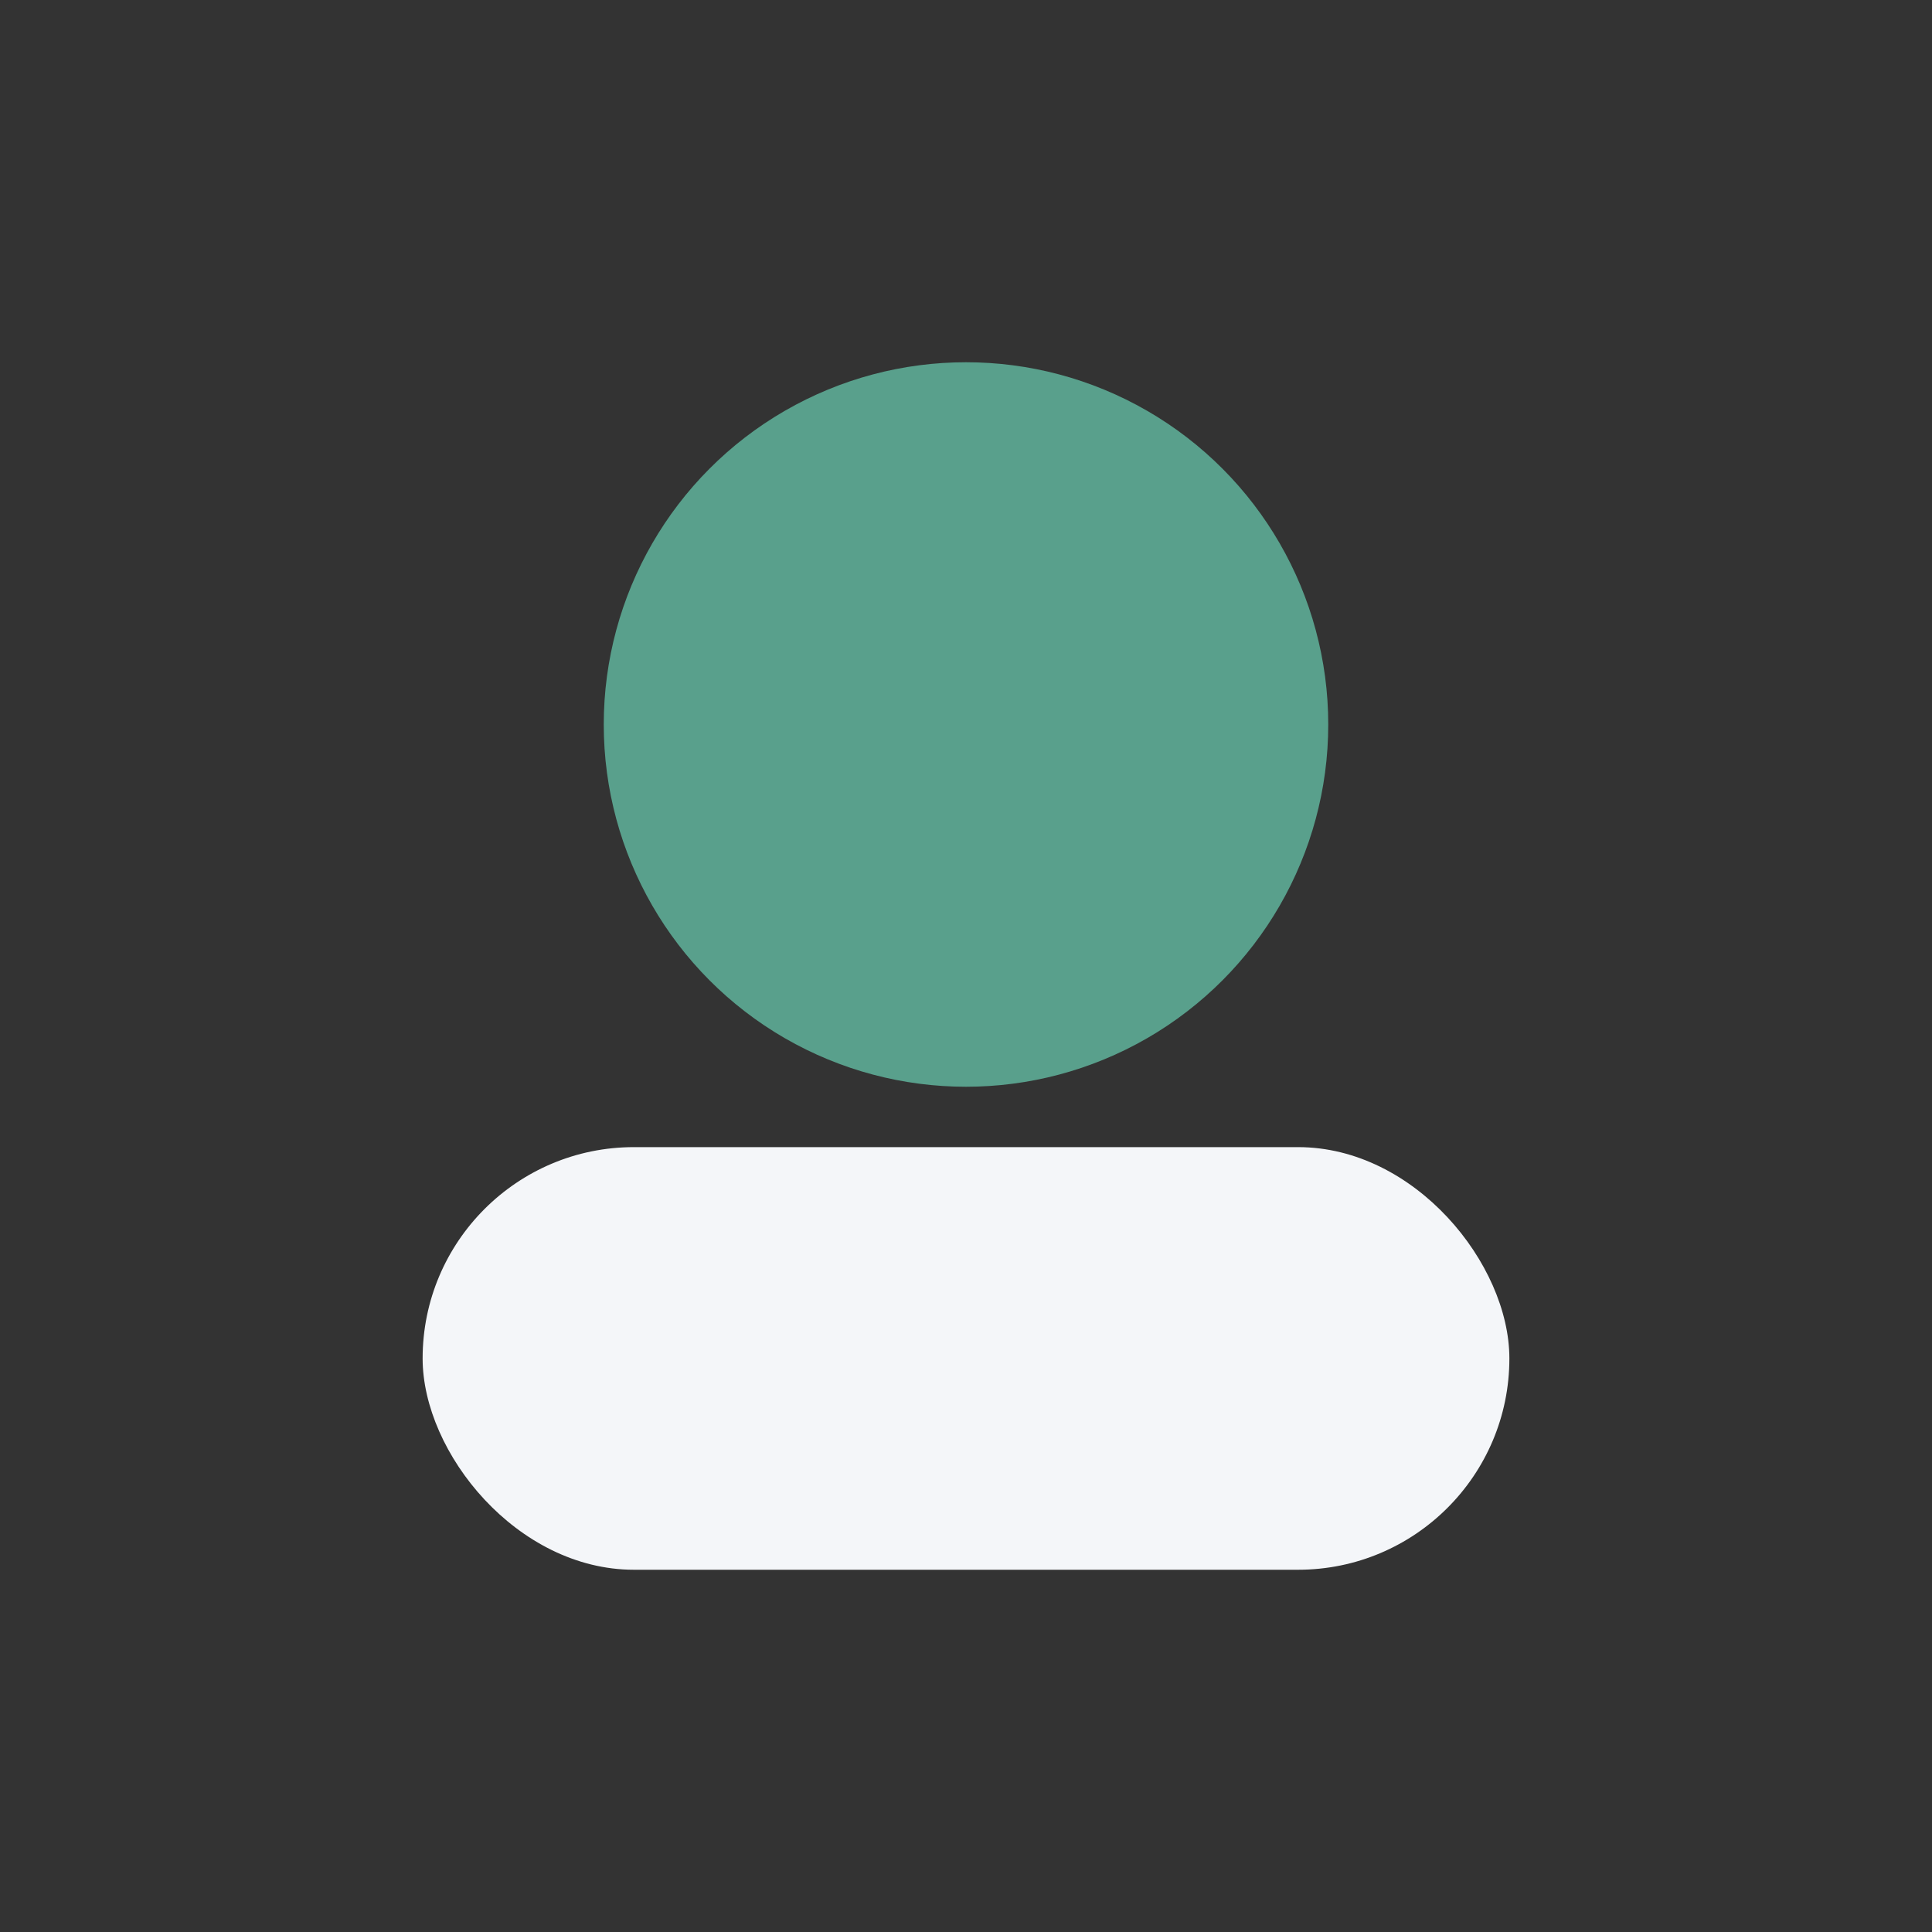 <?xml version="1.0" encoding="UTF-8"?>
<svg xmlns="http://www.w3.org/2000/svg" width="32" height="32" viewBox="0 0 32 32"><rect x="0" y="0" width="32" height="32" fill="#333333" stroke="none"/><circle cx="16" cy="12" r="6" fill="#59A08C"/><rect x="7" y="19" width="18" height="7" rx="3.5" fill="#F4F6F9"/></svg>